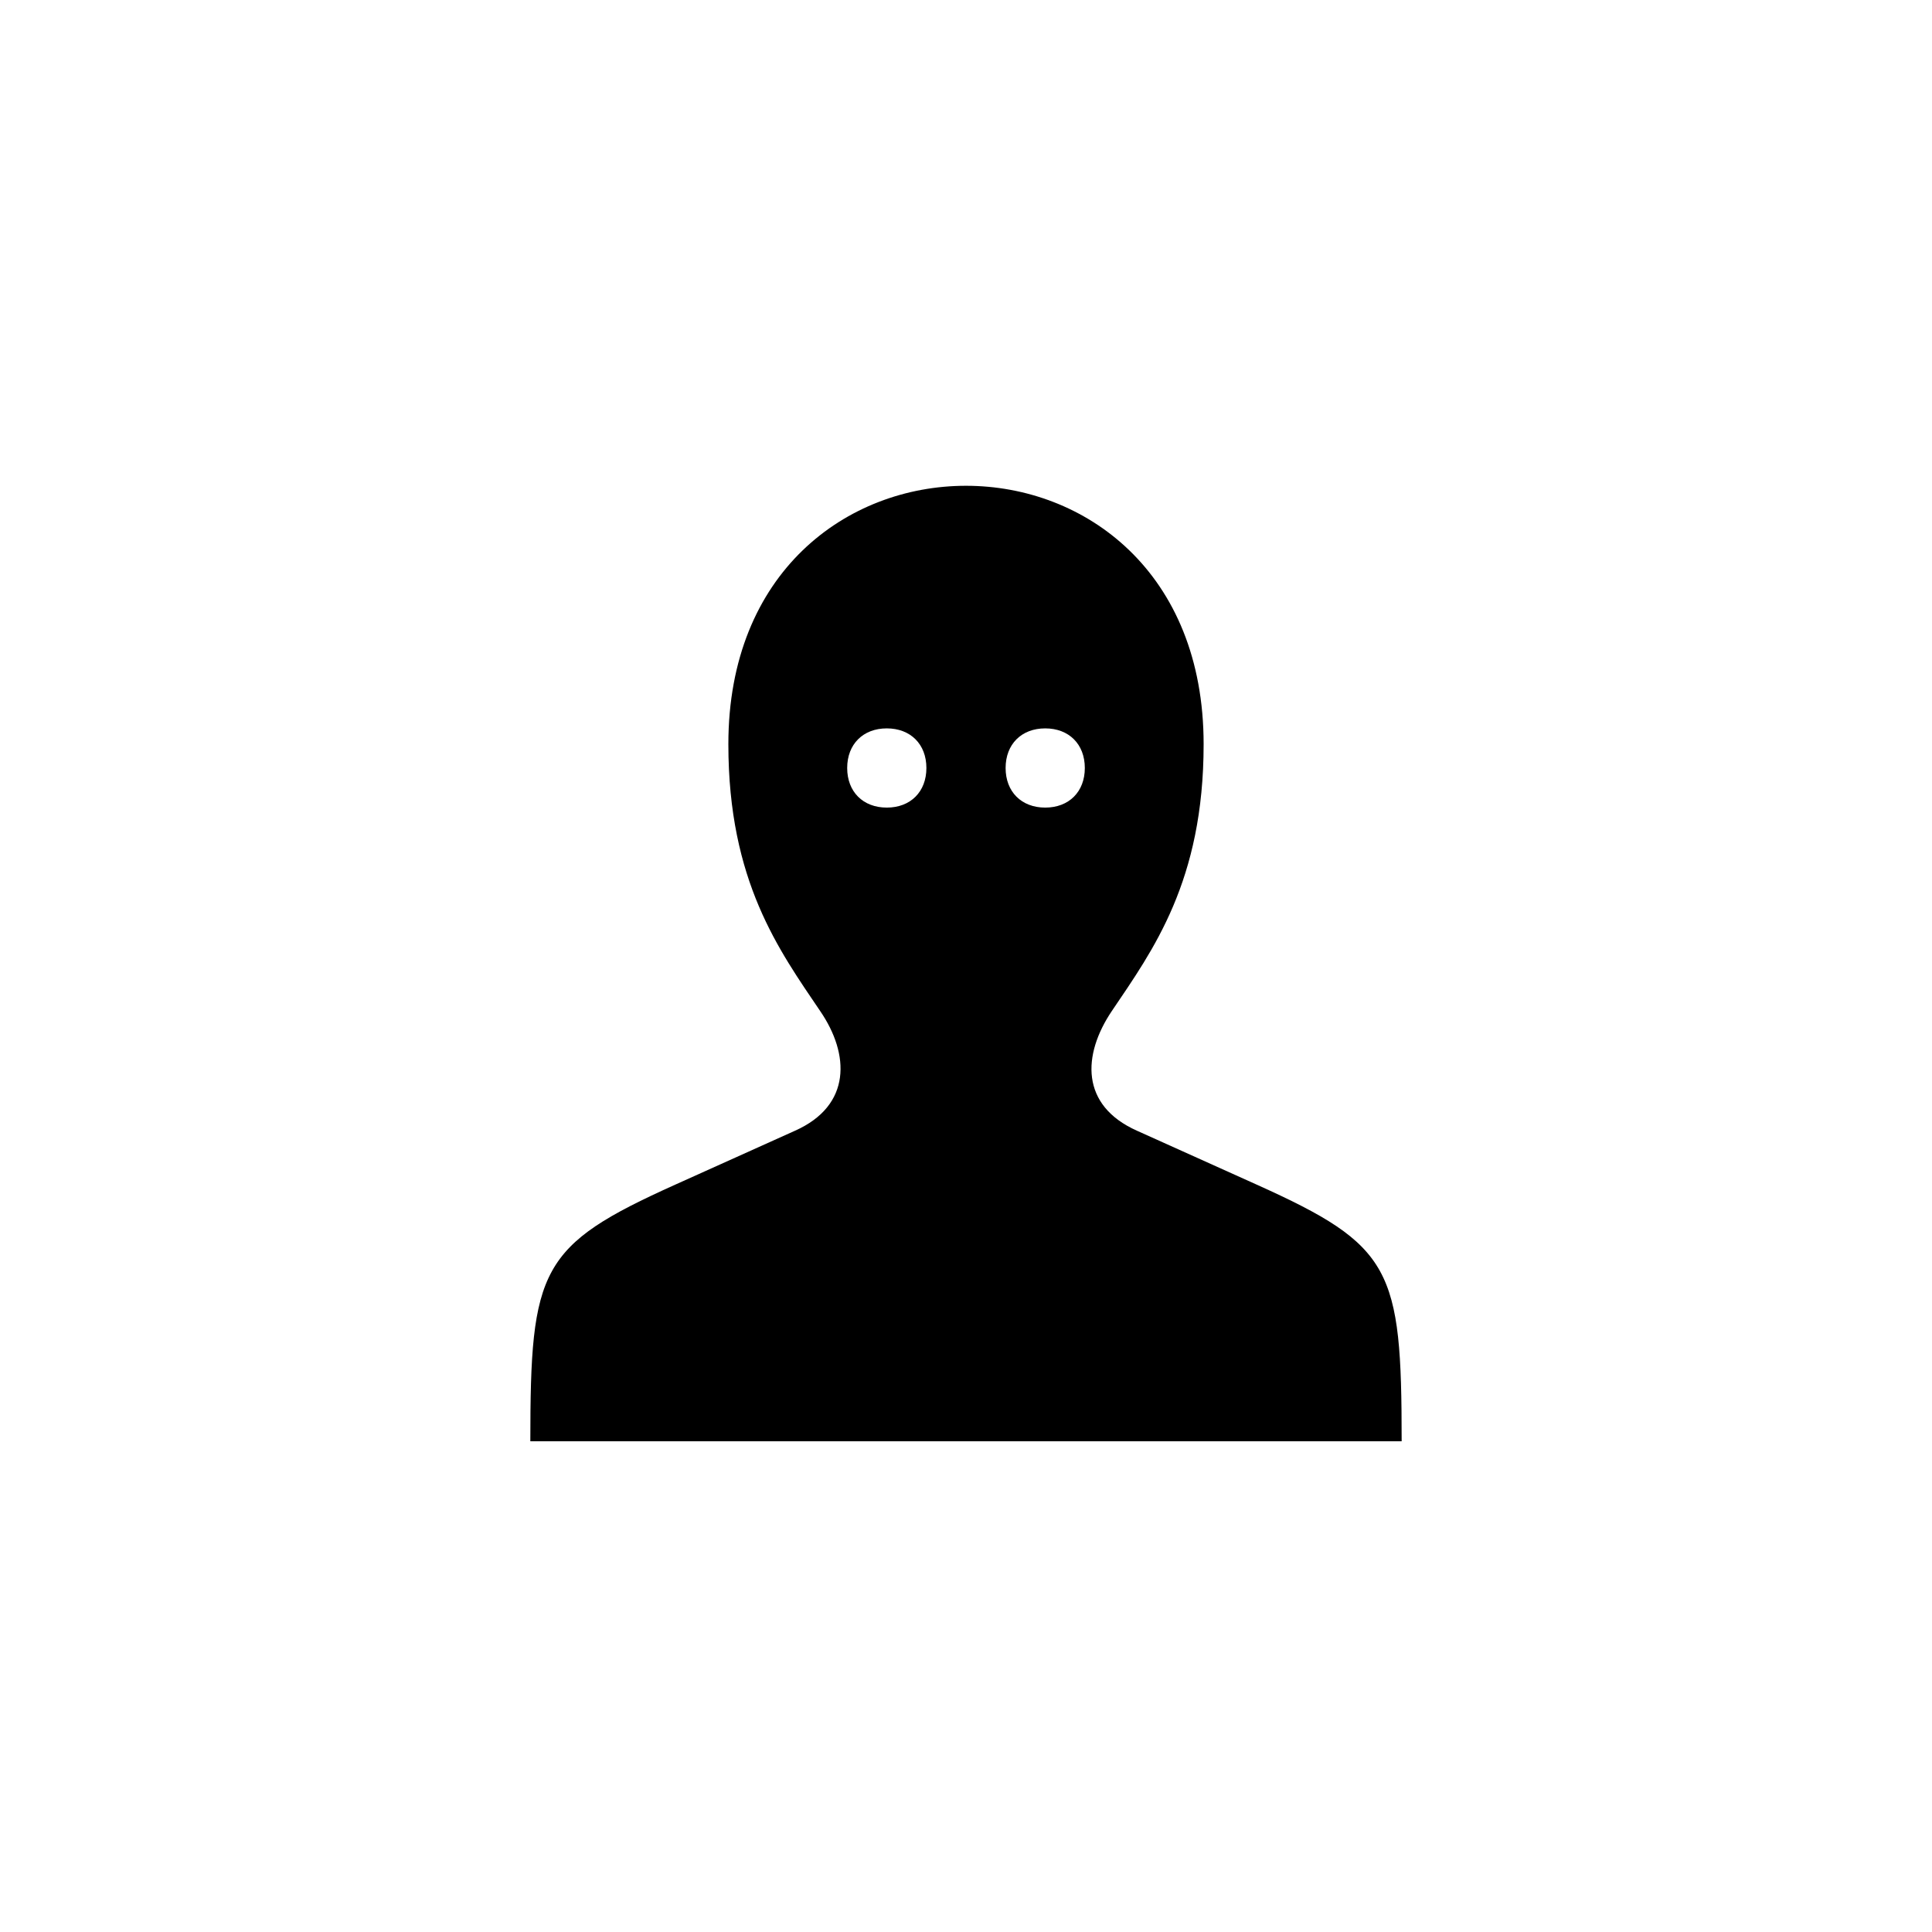 <?xml version="1.0" encoding="UTF-8"?>
<!-- Uploaded to: SVG Repo, www.svgrepo.com, Generator: SVG Repo Mixer Tools -->
<svg fill="#000000" width="800px" height="800px" version="1.1" viewBox="144 144 512 512" xmlns="http://www.w3.org/2000/svg">
 <path d="m477.04 457.94-31.699-14.273c-15.113-6.719-14.484-20.152-6.719-31.699 10.914-16.164 24.352-34.426 24.352-70.742 0-91.316-125.95-91.316-125.95 0 0 36.316 13.434 54.578 24.352 70.742 7.766 11.336 8.398 24.98-6.719 31.699l-31.699 14.273c-35.895 16.164-38.414 22.25-38.414 68.016h230.91c0-45.762-2.519-51.852-38.414-68.016zm-98.031-120.91c6.297 0 10.496 4.199 10.496 10.496s-4.199 10.496-10.496 10.496c-6.297 0-10.496-4.199-10.496-10.496s4.199-10.496 10.496-10.496zm41.984 0c6.297 0 10.496 4.199 10.496 10.496s-4.199 10.496-10.496 10.496c-6.297 0-10.496-4.199-10.496-10.496s4.199-10.496 10.496-10.496zm-20.785 43.871h13.645-13.645-13.645 13.645z"/>
</svg>